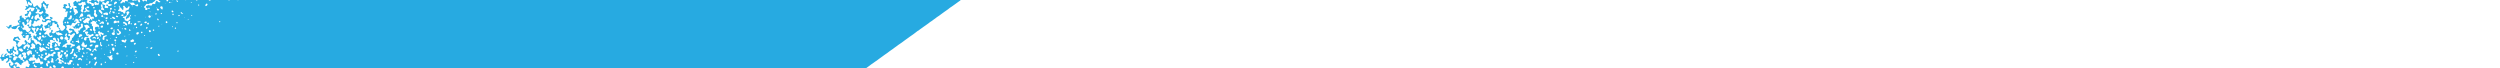 <svg xmlns="http://www.w3.org/2000/svg" xmlns:xlink="http://www.w3.org/1999/xlink" width="1280" height="35" viewBox="0 0 1280 35">
  <defs>
    <clipPath id="clip-path">
      <rect id="長方形_46334" data-name="長方形 46334" width="1280" height="35" transform="translate(0 5739)" fill="#fff" stroke="#707070" stroke-width="1"/>
    </clipPath>
  </defs>
  <g id="img_index_movie_treat02" transform="translate(0 -5739)" clip-path="url(#clip-path)">
    <path id="img_index_movie_treat04" d="M823.986,1419.532a5.333,5.333,0,0,1-.117.6c-.538.372-.9,0-1.289-.268-.3-.017-.48.178-.673.381.028.173-.039.352.091.547s-.05.447-.118.642a1.562,1.562,0,0,0-.077.449c.375.2.692-.062.969-.195s.489-.478.7-.7l.983-.24c.238.2.232.205.281.456-.312.393-.776.667-.987,1.137.129.449.678.666.54,1.209h.531c.11-.463.221-.922.34-1.419a1.914,1.914,0,0,0,.371.207,2.428,2.428,0,0,0,.455.036l.365-.434a.526.526,0,0,1,.624.455c.125.458.324.775.831.851.115.018.209.177.343.3-.063.125-.123.243-.208.408l-.456-.395a3.469,3.469,0,0,1-1.428-.281c-.208.045-.34.214-.4.49a.487.487,0,0,0-.007.338c.09.218.142.451.236.769l.27.224.7-.122.385.432a2.038,2.038,0,0,1-.483,1.093H826.2c-.293.253-.5.62-.895.653l-.542-.547h-.595l-.275.142c-.082.159-.248.385-.126.552.144.2.036.382.1.546-.43.474-1.106.594-1.448,1.155a4.311,4.311,0,0,1-.68-.45,3.817,3.817,0,0,1-.446-.636h-.2c-.094.139-.19.278-.285.415l.162.449.649.64c.408,0,.623.324.887.571a1.487,1.487,0,0,1,.108.957c-.151.391-.005.889-.474,1.207-.107.04-.323-.081-.432.14-.031.5-.031.5.731,1.121.007.36-.279.574-.438.849-.032.054-.154.055-.317.105l-.449.5h-.2c-.005-.085-.01-.169-.016-.263l.428-.39v-.483l-.437-.375h-.263l-.282-.372c-.057-.185.125-.516-.124-.847l1.066.148c.426-.54-.159-.79-.277-1.16a3.806,3.806,0,0,0-.007-.594c-.026-.161-.142-.308-.172-.469a6.538,6.538,0,0,1-.054-.7l-.577-.45c.316-.313.069-.522-.075-.777-.571-.078-.836.306-1.084.733l-.82.16a1.612,1.612,0,0,1-.143-.3.923.923,0,0,0-.665-.711,1.338,1.338,0,0,0-1.076.115,1.131,1.131,0,0,1-.759-1c.086-.194.123-.279.175-.4l.3.284h.461l.146-.145c-.044-.181-.088-.363-.123-.5l.348-.348.631-.285v-.732l-.106-.106c-.387-.216-.671.214-1.1.172a2.722,2.722,0,0,0,.237-.28,1.8,1.8,0,0,0,.115-.287.922.922,0,0,0-.384-.623h-.354c.007-.046,0-.08.016-.1.2-.2.412-.407.608-.6v-.218l-.394-.268-.85-.149-.522-.4a1.892,1.892,0,0,0-1.271.26l-.134.479a.9.9,0,0,0,.732.438,1.372,1.372,0,0,1,.782.353,1.4,1.4,0,0,0,.324.2h.406a.479.479,0,0,1,.057.085c.063.163-.106.305-.043.471a4.069,4.069,0,0,1,.149.427,1.124,1.124,0,0,1,0,.269l-.271.271h-.589a2.292,2.292,0,0,1-.116-.311c-.111-.493-.234-.972-.862-1.123l-.575.361-.2-.172c.042-.2-.081-.44.094-.65a1.157,1.157,0,0,0-.489-.541.987.987,0,0,1-.487-.708l.849.116c.094-.154.165-.272.249-.409v-.769l-1.368-.852-.338.289c-.047.25-.108.483-.131.721s.006.472-.009.706a.885.885,0,0,1-.1.281.631.631,0,0,0,.159.877c.3.3.515.658.781.976a1.921,1.921,0,0,1,.236.507c.114.249-.044.5-.257.707l-.609-.753c-.438-.083-.68.185-.944.461l-.227-.185c.139-.317.277-.633.422-.962a.61.61,0,0,0-.462-.425c-.351.177-.736.347-1.095.56a1.777,1.777,0,0,1-.728.225,1.287,1.287,0,0,0-.983.512l-.238-.421-.072.067v-1.515c.137-.1.283-.183.413-.29a3.247,3.247,0,0,1,.971-.546.453.453,0,0,0,.249-.174,1.776,1.776,0,0,1,.965-.8,1.989,1.989,0,0,0,.843-.131.893.893,0,0,0,.247-.817,2.624,2.624,0,0,1-.864-1.249c.017-.029.028-.073.054-.085a2.559,2.559,0,0,0,.957-.834,3.056,3.056,0,0,1,.607-.459v-.287a1.8,1.8,0,0,0-1.034-.395c-.219-.2-.484-.046-.722-.094-.232.212-.516.058-.8.126l-.343-.615-.565-.221-.2-.2v-.378c.249-.066.389-.3.672-.357a.468.468,0,0,0,.317-.532l.708-.3c.135-.417-.408-.564-.266-.968l.112-.119a.543.543,0,0,1,.583.124,1.14,1.14,0,0,0,.919.291c.125-.009.251,0,.328,0l.3.153v.763l-.679-.261H811c-.5.329-.641,1-1.219,1.168-.063.193-.11.336-.172.525l.22.131,1.07-.123a.932.932,0,0,0,.49-.462.508.508,0,0,1,.477-.263c.143,0,.287,0,.441,0a1.348,1.348,0,0,1,1.135-.594l.71.242c.45-.166.523-.627.687-1.023.077-.185.138-.377.209-.571h.547l.193-.284.465.424c0,.123,0,.248,0,.373.005.21.045.395.284.476.058.021.081.132.129.194.036.046.09.076.13.119.245.262.445.279.782.034a3.145,3.145,0,0,1,.114-2.189l-.36-.4c-.228.218-.415.468-.788.486l-.209-.195a4.19,4.19,0,0,1,.494-1.223h.347c.264.192.23.625.59.754l.419-.15.356-.871a1.021,1.021,0,0,0-.149-.6,1.345,1.345,0,0,1-.1-.4.924.924,0,0,0,.568-.989l.4-.242.492.142a3.131,3.131,0,0,1,.958-.694c.373-.2.77-.045,1.19-.128.073-.136.16-.3.265-.5a3.722,3.722,0,0,1,.616-.231.685.685,0,0,0,.649-.672c0-.06.068-.115.1-.172a2.193,2.193,0,0,0-.111-.335c-.086-.165-.154-.378-.3-.468a7.916,7.916,0,0,1-.953-.858,1.38,1.38,0,0,0-1.083.23l-.418.713c-.245.11-.51.275-.8.033l-.988.291a1.39,1.39,0,0,0-1.066-.4l-.374-.441h-.736l-.248-.4v-.771a4.1,4.1,0,0,0-1.892-.342c-.249-.272-.557-.228-.9-.229-.064.091-.147.207-.261.37l.6.8h-.676l-.192-.214-.765.088a7.586,7.586,0,0,0-.288.922c-.047.243-.178.549-.542.533l-.591-.591-.327.25h-.45l-.359-.524a8.4,8.4,0,0,1,.154-.855.648.648,0,0,1,.595-.463c.207.058.228.2.242.372a1.562,1.562,0,0,0,.129.384,1.332,1.332,0,0,0,1.048-.237c-.067-.542-.129-1.038-.181-1.462l-.3-.362c-.417.017-.615.305-.865.541h-.615c-.16.067-.213.287-.47.208l-.279-.306c.1-.414.1-.414.538-.655.269.126.483.1,1.01-.108l.288-.388c.089.133.142.231.213.314s.178.181.277.281h.692l.225-.361-.306-.716h-.494l-.185-.195c.048-.135.1-.277.164-.458a3.78,3.78,0,0,0,.729-.01,4.633,4.633,0,0,1,.728-.212c.24-.009.479-.059.719-.092l.388-.432h.377l.515.342.21-.191a.771.771,0,0,0-.285-.618,1.466,1.466,0,0,1-.5-.716.62.62,0,0,0-.462-.445.956.956,0,0,0-.81.233,4.091,4.091,0,0,1-.71.378c-.144.347-.142.752-.48,1.036l-.335-.291v-.562c-.371-.262-.539-.219-.982.235a1.653,1.653,0,0,1-.275,1.242l-.676-.138-.589.385c-.3-.3-.6-.578-.874-.882a.693.693,0,0,1-.172-.679l.731-.467c.028-.213-.015-.358-.245-.405a1.7,1.7,0,0,1-.329-.145l.272-.533c-.133-.494-.563-.732-.886-1.126.034-.152-.082-.364.1-.548a.176.176,0,0,0,0-.158c-.231-.424-.035-.88-.135-1.379l-.185-.125v-.714l.734-.247c.186.058.1.505.552.379l.682-.728c-.051-.233.073-.446-.108-.588.135-.348.531-.571.407-1.011l.764-.186.247-.247c-.03-.232-.064-.5-.1-.749l-.678-.256-.441.156-.337.383c.031.14.075.338.13.593l-.686.549.12.547c-.135.1-.233.322-.471.388-.225-.3.174-.541-.033-.913l-.791-.658v-.706l.453-.506c-.048-.387-.1-.783-.146-1.175.3-.339.772-.474.891-.939h.384a.844.844,0,0,1,.252.828l-.625.49v.469c.445.592.962.378,1.528.1.033-.191.074-.423.11-.625l-.231-.231a.9.9,0,0,1,.26-.827c-.087-.088-.155-.207-.208-.2a1.334,1.334,0,0,1-.769-.253.663.663,0,0,0-.347-.084,2.922,2.922,0,0,1-1.091-.239c-.069-.21-.027-.4.2-.405s.29-.186.459-.3c-.094-.461-.189-.933-.3-1.466l-.354-.469-.44.389v-.492l.321-.5c-.111-.172-.212-.329-.337-.523v-2.181h.385l.36.36.338-.195c-.013-.076-.007-.125-.027-.141-.174-.145-.35-.287-.53-.424s-.367-.265-.535-.386V1377.6l.326-.223a.779.779,0,0,0-.015-.842l-.312-.2v-.446c.132-.258.37-.162.577-.178l.8.746h.566v-.418l-.664-.966c.1-.3.184-.552.266-.8l-.187-.2h-.549l-.175-.184.353-1.066-.223-.178-.753.127v-1.861l.677-.972-.251-.54a1.252,1.252,0,0,1,.094-.653c.046-.073-.021-.233-.064-.343-.067-.172-.157-.335-.257-.545l.334-.517h.607l.192-.3.057.045v-.485l-.284-.168.051-.064h-.446l-.38.206-.331-.148v-.885c.221-.355.773-.364.965-.806a1.306,1.306,0,0,0-.142-.31,4.933,4.933,0,0,0-.395-.4c-.067-.42.414-.486.538-.843l-.279-.324-.68.07v-4.6a3.72,3.72,0,0,1,.508.355,2.275,2.275,0,0,1,.682.858c.057.166.123.4.391.436.086.011.155.143.254.242a2.451,2.451,0,0,0,.539,1.972l-.22.608c.039.463.446.595.721.838.089.078.247.114.287.207.178.414.508.481.939.434l.288-.535h.751c.277-.191.121-.451.173-.652a.721.721,0,0,0-.838-.537l-.23.317-.25.579-.708-.117-.5-1.167.115-.23c.049-.453.1-.925.143-1.335-.219-.368-.571-.407-.908-.536.051-.408.1-.782.142-1.139l-.4-.4c-.259,0-.638.083-.793-.175-.135-.226-.583-.216-.5-.654.123-.1.249-.205.367-.314s.206-.2.293-.291c.1-.36.281-.707-.053-1.062-.146-.041-.263.012-.357.22a4.578,4.578,0,0,1-.418.635h-.426v-4.068l.68.075.165-.2v-.521a.711.711,0,0,0-.845-.063v-2.044l.319-.2c-.018-.1-.031-.232-.067-.36-.07-.247-.119-.5-.176-.746a11,11,0,0,1-.089-2.188c-.02-.743-.005-1.486,0-2.23,0-.085-.009-.2.039-.251.207-.22.161-.486.182-.745a1.471,1.471,0,0,1,.128-.352l-.35-.554v-4.516a.841.841,0,0,0,.517-.553c-.115-.195-.191-.459-.505-.505v-5.312c.284-.324.58-.581.527-1.031l-.285-.285h-.255v-2.622c0-1.359,0-2.719,0-4.078a1.346,1.346,0,0,1,.1-.776.589.589,0,0,0,.006-.374c-.161-.8-.164-.8.311-1.415.019-.024.013-.067.027-.147a4.857,4.857,0,0,1-.293-.487,1.2,1.2,0,0,1-.155-.536c.013-1,.006-1.991.006-2.923l.34-.542a1.574,1.574,0,0,0-.128-.429,1.934,1.934,0,0,1-.206-1.272,3.332,3.332,0,0,1,.1-1.37.208.208,0,0,0,0-.16,2.724,2.724,0,0,1-.1-1.261c-.011-2.375-.007-4.749,0-7.123,0-.184.036-.37.066-.657a.475.475,0,0,1-.064-.178,3.69,3.69,0,0,1,0-.435V946.2a1.062,1.062,0,0,1,.631.505c.609.919,1.288,1.786,1.918,2.687.46.657.953,1.293,1.376,1.979.317.514.736.964,1.1,1.452.254.344.487.7.733,1.054.357.506.71,1.013,1.078,1.511.421.57.836,1.143,1.262,1.709.41.547.736,1.159,1.169,1.685.475.577.861,1.213,1.327,1.8.426.533.739,1.156,1.172,1.682.476.577.879,1.2,1.32,1.8.406.548.773,1.133,1.185,1.674.451.592.834,1.234,1.323,1.8.207.24.326.555.51.818.229.327.486.633.727.951.335.441.674.879,1,1.327s.638.933.965,1.394c.288.407.59.806.882,1.211.361.5.714,1.011,1.078,1.51.418.572.854,1.13,1.265,1.706.466.655.894,1.339,1.373,1.984.329.444.662.883.978,1.336s.645.855.957,1.291c.329.459.635.934.965,1.393s.672.879,1,1.329.638.933.964,1.393c.289.408.59.807.883,1.212.373.516.741,1.035,1.116,1.549.407.558.856,1.088,1.22,1.672.427.686.951,1.3,1.382,1.979.294.465.647.894.973,1.338s.654.889.978,1.335c.172.237.338.479.545.771v3.679a2.677,2.677,0,0,0-.1,1.259,42.872,42.872,0,0,1,.094,4.741c.025,1.577.006,3.154.006,4.731v276.474c0,1.595,0,3.191,0,4.786,0,.2.11.437-.112.568a1.5,1.5,0,0,1,.111.375c.007,1.685.012,3.371,0,5.057,0,.292-.186.588-.09.875a1.838,1.838,0,0,1,.1.611q0,5.628,0,11.255a.985.985,0,0,1-.094.561.539.539,0,0,0,0,.473,1.1,1.1,0,0,1,.092.67q.007,19.576,0,39.149c0,.311.1.64-.1.936a.167.167,0,0,0,0,.156c.159.125.1.3.1.449q0,5.818,0,11.636c0,.154.045.316-.1.452a.273.273,0,0,0,0,.26,1.264,1.264,0,0,1,.1.775c.009.8,0,1.595,0,2.386-.082.153-.16.3-.244.462l.241.5c-.049.17.1.411-.1.622a.369.369,0,0,0,0,.316,3.3,3.3,0,0,1,.1,1.371c-.011.837-.106,1.675-.088,2.51.015.655.132,1.308.1,1.967a1.785,1.785,0,0,1-.005.325,1.784,1.784,0,0,0,0,1.235,1.3,1.3,0,0,1,0,.271c0,.562,0,1.124,0,1.686,0,.135.057.284-.084.4a.207.207,0,0,0-.016.2c.185.223.1.48.1.721.011.815.006,1.631,0,2.447a1.6,1.6,0,0,1-.263,1.214,1.634,1.634,0,0,1,.258,1.27c-.006.2-.157.392-.1.607a11.072,11.072,0,0,1,.1,2.51c.023.851.005,1.7.005,2.576l-.4.186-.16.352c.1.2.208.426.358.732v1.359l.207.054c0,.218.014.45,0,.679s-.138.461-.087.657a2.62,2.62,0,0,1,.09.667c0,.235,0,.471,0,.709a8.155,8.155,0,0,0-.506.659,7.42,7.42,0,0,0-.353.729c.3,0,.513-.347.843-.163v.675l-.184.184a.707.707,0,0,0,.183.66v1.477h-.484c-.07.233-.328.45,0,.635l.5-.191v.639c0,.906-.022,1.813.009,2.718a4.021,4.021,0,0,1-.234,1.105.6.6,0,0,1-.5.4.853.853,0,0,0-.454.277v.347c.123.6.606.541.915.717a1.418,1.418,0,0,1,.135,1.081,5.955,5.955,0,0,0-.09.816l.222.087c0,.45-.021.9.005,1.352s-.251.829-.224,1.252l-1.127.652c.161.26.138.578.456.728.263-.031.571.083.912-.215-.064.387.079.665-.125.927a.265.265,0,0,0,0,.213,7.571,7.571,0,0,1,.113,1.789l-.371.72-.623.41c.005.695.541,1.025.982,1.422v6.66l-.388.257c-.211-.05-.482.115-.685-.159v-.4c.132-.373.456-.7.2-1.14l-.768-.185-.265-.329-.426.153-.263.5-1.072.176-.566.359c-.04.143-.09.323-.148.528l.818.818-.119.334,1.182,1.517h.676a1.621,1.621,0,0,1-.1.35,1.876,1.876,0,0,1-.752.887c-.163.081-.254.318-.364.492s-.2.354-.325.583a1.67,1.67,0,0,0,.92,1.3l.194-.352.1.063c-.05-.251-.1-.5-.13-.663l.3-.415.556.355h.41c.282-.348.016-.668-.02-1.084.069-.16.173-.4.265-.615a.737.737,0,0,1,.764.234v1.05l-.836.835-.623.119-.164.352c.179.414.446.694.885.643.332-.166.2-.722.723-.642v1.464a.935.935,0,0,0-.541.682h-.339c-.078.078-.225.155-.239.251-.05.328-.352.34-.541.4a6.138,6.138,0,0,1-1.085.138.817.817,0,0,1-.271-.714c.121-.142.254-.258.443-.1.109.094.254.028.386.133s.365-.005.543-.13c.311-.321.067-.63-.064-.96a1.011,1.011,0,0,0-.837-.64,1.182,1.182,0,0,0-.6.471,2.6,2.6,0,0,1-.991.838c-.23.139-.475.251-.721.379a.421.421,0,0,0,.142.481h.528c.483.1.53.44.618.68l.531.432v.488c-.017.009-.045.038-.076.041a.747.747,0,0,1-.758-.377,1.169,1.169,0,0,0-1.11-.6c-.09,0-.18,0-.268,0l-.16.159v.673l.468.389.115.71c.1.1.2.317.444.24l.367.368a.846.846,0,0,1-.253.831h-.547a1.669,1.669,0,0,1-.741.743c-.24-.041-.311-.269-.45-.419a1.315,1.315,0,0,0-.4-.319l-.627.133-.243-.626-.563-.308.38-.2a1.89,1.89,0,0,0,1.227.681l.272-.312a1.113,1.113,0,0,0-.3-.917l-.418.141c-.1-.035-.251-.044-.309-.123a6.167,6.167,0,0,0-.577-.564.442.442,0,0,1-.113-.223c-.024-.192-.024-.387-.034-.6h.248l.559.783.381-.144c.005-.5.005-.5-.416-.943-.076-.413.326-.676.335-1.067l-.575-.442a1.662,1.662,0,0,0,.115-.525,1.86,1.86,0,0,0-.221-.5h-.585l-.309.294a3.353,3.353,0,0,0,.335.471,3.783,3.783,0,0,0,.5.359,1.689,1.689,0,0,0-.683,1.167,2.507,2.507,0,0,0-.613.338,1.825,1.825,0,0,1-1.042.519c-.046.008-.087.053-.16.1-.078-.312-.4-.577-.175-.912.065-.038.086-.054.09-.051.027.022.052.05.108.105.276-.151.654-.076.908-.379v-.451c-.287-.346-.59-.049-.909-.041-.329-.3-.282-.736-.445-1.189l-.378-.331h-.6l-.18-.213.359-.556c.13,0,.257-.037.34.006a.887.887,0,0,0,1.164-.268c.037-.039.076-.077.081-.081.063-.272.118-.5.172-.737.339-.046.529.166.731.369v.348l-.684.544.172.46h.916l.413-.422h.2l.312.426h.469l.356-.4.2-.535c.264.3.49.563.716.824H838.4l.175-.294.069.057v-.484l-.33-.908-.3.4c-.135-.165-.32-.223-.334-.432a.951.951,0,0,0-.379-.608h-.456l-.263.4v1l-.467-.238-.7.336a.666.666,0,0,1,.074-.48,1.283,1.283,0,0,0,.169-1.138l-.221-.148.038-.038c-.1-.026-.2-.054-.294-.076s-.224-.088-.3-.052a2.334,2.334,0,0,1-.884.1,2.463,2.463,0,0,0-.43.116c-.07.173.055.39-.221.527a1.735,1.735,0,0,1-.538-.082.983.983,0,0,0-.659.065,5.9,5.9,0,0,0-.895.44h-.462l-.282-.35c-.378.173-.717.459-1.168.355l-.579.657v.613l-.735.378c-.4-.115-.638-.487-1.084-.573l-.325-.39c.028-.206.064-.461.1-.68-.247-.4-.247-.4-.234-1.143a.779.779,0,0,1,.721-.26l.466-.718a.289.289,0,0,1,.421.1c.1.564-.066.967-.656,1.094l-.221.431a2.744,2.744,0,0,0,.729,1.042h.228c.225-.3.14-.649.155-1,.268-.411.375-.945.829-1.277.233.245.171.683.559.863a.947.947,0,0,1,.871.348c.374-.217.909-.189,1.106-.758v-.607a9.416,9.416,0,0,1-.729-.827c-.1-.17-.356-.248-.589-.4.046-.431.1-.9.145-1.352a1.137,1.137,0,0,0-.93-.421l-.3.54a1.5,1.5,0,0,1-.934-.142l-.141-.3c.125-.189.14-.5.474-.423a4.642,4.642,0,0,0,1.18-1.793l-.591-.5c-.357.065-.711-.082-1.055.109a.468.468,0,0,1-.408-.032c-.177-.124-.351-.026-.557-.085-.006-.114-.013-.249-.019-.361l.175-.175.806.142.145-.791-.053-.018.358-.513h.722l.362-.64h.414l.445-.3c.067-.355-.393-.426-.429-.737v-.684l1.021-.87a2.4,2.4,0,0,0-.283-.319.641.641,0,0,0-.848.009,1.759,1.759,0,0,0-.268.269,4.077,4.077,0,0,1-.237.334c-.094.1-.231.148-.333.237a.715.715,0,0,0-.257.6c.008.142,0,.286,0,.382-.125.257-.329.172-.549.208l-.936,1.354c-.065.175-.124.331-.187.5l-.368-.082a1.091,1.091,0,0,1-.884.144c-.072-.119-.151-.25-.23-.382a.673.673,0,0,1,.432-.527c.069-.024.1-.167.13-.236-.168-.38-.552-.379-.786-.6l-.407.166c-.076.147.065.37-.173.486-.315-.184-.612-.48-1.031-.413a3,3,0,0,0-.714-.857l-.222-.011-.6-.573c-.312.282-.615.526-.524,1.007.637.335,1.251.789,2.063.434m-11.93-61.763c-.169,0-.291,0-.412,0-.024,0-.047.041-.07.063,0,.034,0,.069,0,.1.194.149.312.015.38-.2l.431.094.471-.1a.785.785,0,0,0,.242-.665l-.281-.4c-.575.148-.588.675-.765,1.1m-.354,36.105v.621c.321.255.385.185.912-.182h.571l.356.755h.176l.385-.285a1.5,1.5,0,0,0-.143-.413,2.129,2.129,0,0,0-.356-.312c.051-.555.1-1.06.135-1.482l-.264-.359-.382.195v.65l-.812.813h-.625c.075-.2.153-.382.216-.571a.69.69,0,0,0-.211-.7c-.239-.186-.37-.182-.631.023v.779c.126.158.262.329.373.47Zm4.02,22.955c-.046.337.159.4.278.558h.648l.128.252-.418.431a2.225,2.225,0,0,1-.456.157,1.367,1.367,0,0,1-.363-.056l-.35.091.054.054-.3.171v.324a2.984,2.984,0,0,1,.426.587,1.613,1.613,0,0,0,.969,1,1.488,1.488,0,0,1,.432.057.361.361,0,0,0,.381-.009c.153-.087.407-.02.4-.31a.743.743,0,0,0,.43-.357.535.535,0,0,0,0-.207c-.2-.419-.714-.364-1-.645l.359-.867.489-.245.256.256v.593l.653.738v.326l-.435.329c-.011.365.268.552.5.8h.79a1.766,1.766,0,0,0,.895.864,1.539,1.539,0,0,0,.929-1.115c-.111-.482-.367-.874-.279-1.323-.438-.756-.437-.877.025-1.537-.057-.081-.151-.266-.189-.256-.251.07-.345-.162-.507-.243a.683.683,0,0,1-.425-.612l.557-.557a1.4,1.4,0,0,0,1.143.3l.317-.317c.207,0,.424-.008.639,0a.773.773,0,0,0,.635-.3,2.149,2.149,0,0,0,.194-.323v-.666l-.225-.174c.009-.1.013-.167.023-.236,0-.015.024-.027.056-.058a5.91,5.91,0,0,1,1.513,1.223c.283-.074.283-.074.453-.351a1.438,1.438,0,0,0-.3-1.151l.544-.187c.294-.332.618-.664.9-1.029a1.19,1.19,0,0,0,.277-.636,2.7,2.7,0,0,0-.208-.763l-.446-.161-.314.3c.1.361.439.62.323.981a2.062,2.062,0,0,1-1.519.359c-.15-.333-.3-.655-.431-.954-.4-.026-.759.077-1.054-.142l-.166-.358.709-.527.525.8.645-.644c.061-.589-.444-.987-.577-1.538h-.545l.13-.291a3,3,0,0,1-.3-.793.945.945,0,0,0-.673-.861c-.312.077-.371.4-.639.568h-.378l-.3.848c-.326,0-.632.009-.938,0a.837.837,0,0,0-.692.3c.039.234.085.5.125.739l-.915.323c.142.321.051.682.277.9l1.418.168c.131.364.166.835.6,1.043a.825.825,0,0,0,.856-.309h.319l-.059.061.359.2c-.024.166-.04.279-.05.347l-.876-.086c-.169.153-.246.263-.138.45a1.446,1.446,0,0,1,.263.644,1.329,1.329,0,0,0,.441.95c-.119.075-.21.133-.3.189-.044.025-.094.069-.135.063-.154-.027-.227.081-.313.169a.676.676,0,0,1-.975.11,1.659,1.659,0,0,0-.1-.708,1.447,1.447,0,0,0-1.012-.88,1.4,1.4,0,0,1-.407-.236v-1.039l-.487-.338h-.444l-.365,1.16v.394l.6.83h.2l-.075.077.39.2c-.132.311-.228.56-.054.837a.362.362,0,0,1-.069.345,4.465,4.465,0,0,0-.32.74l-.769-.138.055-.066-.359-.36a1.09,1.09,0,0,0,.471-.093c.136-.074.358.018.453-.2v-.287l-.262-.292h-.661l-.175.175v.669c-.551.071-.933.508-1.465.589-.1.015-.19.156-.245.2m7.632-19.533c-.832-.357-1.145-.669-1.228-1.137l-.541-.543c-.343.034-.709.089-1.075.1a.879.879,0,0,0-.661.267v.592l.431.246.8-.226c.35.22.35.22.423.554l.941.8a.821.821,0,0,0-.156.867l.311.631-.149-.074c-.017.091-.034.182-.067.36l-.2-.483-.546.287.362.144-.052.053.384.02c.041.571-.429.69-.695.88-.09.209-.154.356-.218.5l-.062-.02v-1.118a2.559,2.559,0,0,1-1.157-.924c-.081-.131-.154-.323-.273-.364a.644.644,0,0,1-.362-.377c.027-.269.049-.49.068-.676l-.254-.4h-.268l-.491.631h-.676c-.447.354-.492.909-.687,1.36l.252.3h.538c.072.193.13.351.184.5l.446.155.167-.205v-.443c-.1-.278-.386-.049-.531-.191v-.226l.36-.179.937.7v.456a.915.915,0,0,0-.195.788c.3.281.532.654,1.047.572l.364.529c-.118.279-.223.526-.358.841.045.362.1.794.146,1.171a.268.268,0,0,0,.385.161,4.659,4.659,0,0,0,.554-.234.391.391,0,0,1,.485.012,3.721,3.721,0,0,0,.388.234h.519l.359-.358c.009-.086.016-.172.022-.24l.372-.372a1.763,1.763,0,0,0,.771-.2c.273-.093.3-.309.36-.509a1.257,1.257,0,0,0,.006-.365l-.532-.275c-.05-.15-.1-.311-.158-.478l-.326-.326h-.366a1.2,1.2,0,0,0-.063,1.048c-.367.634-.367.634-.674.671a.91.91,0,0,1-.375-.92c.036-.046.085-.083.1-.13.078-.276.147-.555.221-.833.039-.147.087-.292.154-.519.088-.193.371-.255.608-.294a.62.62,0,0,0,.423-.292c.356-.5.345-.513.794-.673.173-.062.35-.113.52-.168,0-.115.008-.207,0-.3a1.023,1.023,0,0,0-.686-.841c-.287-.128-.532.041-.74.25a2.374,2.374,0,0,1-.269.2c-.042-.353-.079-.659-.117-.975m2.442,7.544.613-.455.681.793c.4.081.643-.22.9-.48a.9.9,0,0,1,.383-.71h.729l.236-.325c.353-.034.429.263.58.356.064.222.112.385.178.614l.419.33.132.544a4.2,4.2,0,0,0,1.258.75c-.1-.4-.194-.772-.292-1.165.057-.245.373-.283.495-.491v-.467l-.239-.239h-.477l-.511.248-.3-.475c.045-.321.094-.682.134-.965l-.245-.545.55-.547h.334l.291.524H832l.234-.395-.326-.349c-.2.051-.289-.161-.412-.269-.054-.31-.1-.6-.165-.939l-.317-.431h-.381a1.352,1.352,0,0,0-.127.429,1.542,1.542,0,0,1-.351.945.917.917,0,0,0-.191.406.73.73,0,0,1-.632.73c-.319-.233-.891-.164-.911-.734l-.3-.15a2.242,2.242,0,0,1-.384,0,4.361,4.361,0,0,1-.517-.155,2.992,2.992,0,0,0-.433-.549,7.742,7.742,0,0,0-.7-.4c-.23-.156-.435-.349-.643-.52h-.545l-.159.158v.6l1.008,1.351-.568.494v.417a.9.9,0,0,0,.46.593c.534-.188.5-.721.691-1.151l1.514.37.381.382c-.01.153-.021.321-.037.548l-.615-.392h-.248l-1.132.972h-.318c-.456-.391-.481-.4-1.017-.17v.349a2.007,2.007,0,0,0,.943.571m-7.9,17.84a2.611,2.611,0,0,0,1.312.594.715.715,0,0,1,.083.269c-.008.083-.094.159-.138.226a1.889,1.889,0,0,0-1.214-.32l-.384.277c.085.656.264.791.751.934l.453-.226.364-.437c.2.118.382.241.577.341s.428.19.627.277c.064.189.117.348.186.552l-.468.472h-.589l-.481.479v.327l.275.275c.269-.031.571.083.814-.115.385-.316.9-.411,1.265-.756a.589.589,0,0,1,.2-.085l.266.139c.052.276.1.544.155.816a1.049,1.049,0,0,0,.895-.348.9.9,0,0,0,.027-.958,2.023,2.023,0,0,1,1.088-.911l.231-.769c-.7-.98-.491-.886-1.821-1.373l-.3.873-.235.235h-.552c-.228.25-.245.666-.675.717-.141-.293-.412-.546-.314-.93l.22-.162.558.261.309-.309c-.046-.207-.1-.438-.145-.643l-.255-.255c-.106,0-.259.046-.314-.009a.545.545,0,0,0-.607-.081,2.72,2.72,0,0,1-.812.093c-.474-.388-.912-.208-1.357.037Zm21.092-5.094-.1-.041a3.382,3.382,0,0,0-.744.184c-.362.181-.693.426-1.055.655.057.136.073.281.14.311a7.079,7.079,0,0,0,.719.239l-.055.03.362.206c-.037.122-.037.22-.081.245-.185.112-.384.2-.666.347-.046.113-.129.315-.212.516l-.031-.042-.159.273c-.488.059-.834-.365-1.286-.152-.11.156-.269.329-.2.546.11.325.259.641.618.7l.7-.235.215.2c-.042.275-.088.575-.134.878.389.292.823.513.92,1.05a1.634,1.634,0,0,0,1.141-.749,1.339,1.339,0,0,1-.3-1.094.886.886,0,0,0-.028-.559,2.914,2.914,0,0,1-.1-.911l.3-.089.5.4-.134.393c.393.64.674.76,1.073.462v-.453l-.688-.559.267-.584a.744.744,0,0,1,.013-.36c.07-.134.16-.25.051-.376s-.016-.283-.068-.408a1.371,1.371,0,0,1-.092-.765c.222-.281.681-.185.87-.587a2.359,2.359,0,0,0-.73-1.315,3.156,3.156,0,0,0-.533.24,3.019,3.019,0,0,0-.4.394l.223.436c-.1.191-.2.385-.306.579m-9.737-9.576h-.579l-.188-.238a2.183,2.183,0,0,0-1.39.66l.139.3c.541.169.921-.2,1.364-.289l.255.254v.345a7.317,7.317,0,0,1-1.613.65.7.7,0,0,0-.191.767c.091.214.094.54.47.6a.729.729,0,0,1,.24-.11.471.471,0,0,0,.47-.463.851.851,0,0,1,.243-.384c.058-.063.17-.079.259-.117l.171.182-.311.459a1.364,1.364,0,0,0-.253.382c-.05.217-.146.416-.2.625a2.618,2.618,0,0,0-.012.636l.236.3h.567l.3-.3h.262c.131.323-.136.529-.208.828l.287.487.311-.154.529.666h.251l.576-.582v-.6c-.468-.068-.7.437-1.155.432v-.513c.008-.008.049-.029.057-.059.057-.213.168-.346.411-.3.169-.211.344-.088.505,0a.653.653,0,0,0,.392.109c.178-.014.358,0,.536,0a.645.645,0,0,0,.462-.734.774.774,0,0,0-.376-.559h-.36l-.6.335-.663-.335a.749.749,0,0,1-.694.179.682.682,0,0,1-.119-.177c-.154-.517-.3-1.036-.444-1.545a.559.559,0,0,1,.545-.342.93.93,0,0,1,.385-.846,1.536,1.536,0,0,0,1.276-.647l-.177-.461c-.162.16-.256-.155-.437-.013-.1.079-.3.027-.469.035l-.4-.544h-.33l-.307.293c.039.205.08.423.122.644Zm-2.449-14.457-.036.086c-.256.584-.191.935.225,1.212a2.058,2.058,0,0,0,.257.167c.136.063.313.184.416.142.2-.081.445-.066.591-.285a.861.861,0,0,0,.155-.756c-.3-.328-.666-.232-1-.25l-.389-.248v-.8l.35-.443.66.1a5.171,5.171,0,0,1,1.71-.709c-.45-.455-.3-1.019-.33-1.528a1.151,1.151,0,0,0,.195-.956c-.1-.027-.208-.056-.319-.089s-.224-.071-.333-.107l-.547.254c.245.419,0,.751-.081,1.1a.715.715,0,0,1,.186.711c-.4.27-.937.342-1.105.886-.622-.076-.91-.565-1.265-.971a.865.865,0,0,0-.392-.891h-.3a.89.89,0,0,0-.389.818l.435.42c-.113.149.166.26.013.452-.1.121.05.341-.083.505a3.622,3.622,0,0,0-.267.443c.022.2.251.4.062.619-.077,0-.186.031-.214,0a2.3,2.3,0,0,0-.77-.52l-.371.232v1.228l.272.25h.361c.491-.212.724-.7,1.293-.633l.363-.506c-.084-.2-.16-.37-.221-.542-.015-.04.016-.1.027-.148h.358l.334.364c.052.142.1.269.146.4m-1.929-4.144c-.256-.376-.512-.166-.726-.088l-.2.3-.55-.421H822.9l-.256.318h-.7l-.456-.338c-.074-.31.064-.582-.122-.833-.05-.068.016-.232.048-.348.045-.161.107-.318.162-.476-.193-.118-.4-.268-.618-.148a1.336,1.336,0,0,0-.816,1.012,1.034,1.034,0,0,1-1.1.473,3.6,3.6,0,0,0-.354-.412c-.048-.042-.165-.007-.287-.007.028.13.018.261.078.313a1.4,1.4,0,0,0,.364.172c0,.4-.033.466-.448.915a3.8,3.8,0,0,0,.087.765c.088.283.438.362.544.636l.273.562h.372l.116-.117.177-.672.742.131c.239-.125.239-.125.585-.643h1.855l.748-.747c.011-.01.032-.011.063-.021l.367.191.382-.118.154-.4m-8.627,1.047c.184.742.23.994-.377,1.351h-.54l-.148.148v1.225c.414.414.8.587.948.437a.819.819,0,0,1,.04-.146.339.339,0,0,1,.075-.078c-.214-.492-.136-.74.376-1.239h.633l-.449,1.035a3.036,3.036,0,0,0,1.006,1.421,2.386,2.386,0,0,1,.659,1c.6.029.874-.4,1.156-.817v-.325c-.39-.452-.456-.648-.118-1.083.039-.051.035-.146.082-.179.2-.147.157-.331.124-.5a.29.29,0,0,0-.434-.082.71.71,0,0,1-.606.132,1.935,1.935,0,0,0-1.259-.77l.3-.62h.215l-.05-.055.326-.2c.024-.245-.04-.37-.269-.409l-.224.331c-.172,0-.385.062-.485-.2.077-.155.16-.32.251-.5l-.4-.258h-.464l-.375.375m-3.425-12.788h.293c.313-.134.3-.436.433-.675a.4.4,0,0,1-.039-.554,6.028,6.028,0,0,0,.354-.6c0-.017,0-.071,0-.124a.7.7,0,0,1,.446-.733,2.849,2.849,0,0,0,.425-.288v-.344a1.61,1.61,0,0,0-1.423-.49c-.2-.472-.39-.918-.649-1.525-.153-.283-.671-.28-1.019-.525h-.576c-.056.127-.1.234-.154.355a6.727,6.727,0,0,0,.642.547.688.688,0,0,1,.33.8c-.338.033-.34.4-.552.523s-.474.2-.617.427v.547l.062-.057c.033.087.065.176.087.236l.853-.354c.28.235.623.028.83.1.3.15.222.34.216.561a3.323,3.323,0,0,0-1.423,1.306h-.471c-.214.166-.171.348-.13.539a1.346,1.346,0,0,0,.721-.341c.387.053.806-.091,1.2.154.047.145.1.3.166.507m25.287,31.574.094-.018.458.525c.188-.047.23-.187.212-.418l-.655-.434c-.2-.279-.126-.584.161-.883h.411l.311-.24c.275.161.335.52.663.561l.277-.151a1.413,1.413,0,0,0,.135-.3,1.11,1.11,0,0,0,.005-.266c.128-.323.218-.55.305-.772l-.386-.386a4.221,4.221,0,0,0-.516.14c-.171.069-.153.256-.2.4a.821.821,0,0,1-.116.222c-.013.02-.063.015-.123.027l-.178-.372c.367-.379.788-.684.838-1.242l-.146-.278-.583.251c-.17.211-.3.371-.375.463-.058.329-.1.581-.146.816-.416.089-.491.473-.758.72l-.361-.169v-.761c-.61-.139-1.111-.61-1.779-.516l-.136.136v.47l.644.511-.284.284c-.39-.309-.893-.271-1.347-.435l-.337.172a6.472,6.472,0,0,1,.1.674.936.936,0,0,0,.184.692c.2-.049.41.055.613-.085s.373.12.593.084a1.714,1.714,0,0,0,1.281-.563c.521.017.407.542.7.786l.436.14ZM836.134,1425a1.462,1.462,0,0,0-1.114-.18c-.323.054-.333.454-.509.715a5.884,5.884,0,0,0,.39,1.3l.57.125.348-.773h.471c.121.063.215.1.3.158.1.063.19.141.318.238.057.166.269.391-.079.577h-1.166l-.163.155v.557c.288.25.577.51.878.755a.649.649,0,0,0,.887-.029.87.87,0,0,0,.3-.811l.754-.243c.039-.14.154-.329.1-.422a.615.615,0,0,1-.057-.511h.379l.446-.384v-.465l-.411-.135-.386.334c-.078.24-.13.4-.175.538a3.1,3.1,0,0,0-1.21-.23c.045-.587.571-.564.883-.809v-.256l-1.092-.688-.661.481m-27.3-30.047v.45l-.194.148a.785.785,0,0,0,.2.652c.074.079.149.157.23.23a.909.909,0,0,1,.331.787c-.017.214,0,.43,0,.66l.361.214c.422-.105.539-.466.714-.816v-.437l-.349-.327c.051-.117.1-.239.145-.33a.978.978,0,0,1,1.022.405h.418l.121-.223,1.158.279.2.3.889-.821a.879.879,0,0,0-.406-.731l-.542.264a3.828,3.828,0,0,0-.437-.271,1.862,1.862,0,0,0-1.224-.286,3.226,3.226,0,0,1-.67.086l-.545-.28c-.039-.21-.081-.428-.127-.678l-.127-.126h-.167l-.638.456c-.422-.2-.449-.191-.674.131l.318.269m29,20.964c.159-.088.3-.118.323-.188.148-.423.625-.723.4-1.181-.064-.13-.13-.261-.185-.372l-.673.233-.23-.229a2.333,2.333,0,0,0-.9-1.334v-.316l-.489-.533c.414-.19.445-.578.593-.9l-.242-.365h-.993l-.183-.179c.035-.151.073-.317.118-.516l-.221-.366h-.719c-.33.571-.311.752.1,1.139.04.037.071.1.117.112.246.058.349.284.521.41-.046.426.4.611.44,1.058l-.536.536v.407l.924.242c.065.281.115.5.166.717.32.282.555.695,1.029.708l.64.918m-27.77-30.482c-.134-.535.21-.866.456-1.228.41.231.8.517,1.263.15.034-.37-.078-.75.125-1.08a.962.962,0,0,0-.447-.608c-.71.117-.744.728-.939,1.248a4.061,4.061,0,0,1-.569-.517v-.38c.389-.086.73-.227.847-.632a1.187,1.187,0,0,0-.308-1.082c-.094-.088-.088-.286-.117-.435a.291.291,0,0,0-.305-.267c-.042.285.02.606-.256.836v1.084c-.117.156-.246.213-.388.125-.161-.1-.3-.232-.458-.34a2.192,2.192,0,0,0-.274-.143l-.3.128-.112.776c.2.5.73.635,1.007.969,0,.115.027.2,0,.257-.166.277-.348.546-.527.821v.5l.477.189.572-.109Zm6.056-10.631.6.493.189-.19v-.569l.426-.248h.608l.292-.239c0-.153-.041-.284,0-.371.124-.239.282-.458.376-.6-.111-.822-.76-1.169-1.1-1.7h-.572l-.3.3h-.364c-.057-.057-.116-.089-.13-.135a1.232,1.232,0,0,1-.028-.238l-.571-.28-.207.236a.779.779,0,0,0,.657.339l.457.532a.572.572,0,0,1,.544.319c.051.123.071.259.112.388.083.265.172.525.49.607.033.009.042.109.071.194h-.921c-.361-.154-.6-.525-1.057-.407-.188-.44-.363-.872-.927-.887-.234-.248-.478-.506-.872-.419a.9.9,0,0,0-.354.948c.251.115.273.5.59.528a2.4,2.4,0,0,1,1.278-.18,7.079,7.079,0,0,0,.561.642c.282.25.324.333.207.669-.027.081-.039.167-.063.272m-1.639,44.925a6.6,6.6,0,0,0,.129-.682c.022-.25.005-.5.005-.751l.526-.74v-.447l-.994-1.153h-.337l-.51.489c-.019.34.5.263.545.539.031.3-.047.558.064.765-.035.141-.063.255-.09.367-.346-.027-.427-.069-.79-.415h-.215c-.084.17-.166.335-.268.541v.6l-.158.159h-.528l-.276.277v.491c.541-.007.761-.414,1-.754.3.187.616.042.955.128l.444.71c.176.027.352.074.5-.121M831.9,1416.4l.376.585-.584.332-.119.381.293.335c.16-.022.316-.042.47-.066s.337-.057.429-.074l.441.227,1.094-.8a.884.884,0,0,0-.234-.7c-.233-.273-.442-.567-.625-.8v-.92l.2-.2c.007-.183.066-.384-.136-.465-.379.4-.742.787-1.113,1.167a2.019,2.019,0,0,0-.376.712c-.031.077-.064.154-.118.283m-9.9-24.153a1.425,1.425,0,0,0-1.156.583,3.1,3.1,0,0,0-.354.607.662.662,0,0,0-.1.474l.226.275a.74.74,0,0,0,.025.761h.462a2.378,2.378,0,0,1,1.756-.766c.186.669.387,1.291,1.076,1.435l.262-.157c-.089-.3-.165-.561-.235-.8-.366-.126-.538-.551-.978-.465v-.661l-.863-.4c-.182-.231-.07-.562-.119-.89m10.25,27.758c-.383.071-.653.316-1,.085-.073-.05-.221-.011-.347.055a1.336,1.336,0,0,0-.521.487c-.138.217-.314.411-.46.625a1.159,1.159,0,0,0-.1.269c.112.112.2.2.291.291.431.421.628.432,1.12.09a1.243,1.243,0,0,1,.327-.106l.325.6c.22.1.4.256.669.143a1.711,1.711,0,0,0,.334-1.041l-.462-.416c.046-.184.091-.366.147-.59l-.324-.5m2.048,4.379.444.144c.248-.112.563-.155.685-.331.2-.283.577-.081.725-.37-.021-.531-.125-.663-.6-.813-.207-.064-.406-.151-.717-.269l.435-.164a.821.821,0,0,0,.32-.5l-.221-.357h-.474l-.2.2h-.727a.791.791,0,0,0-.4.65,1.069,1.069,0,0,0,.124.86c.212.307.406.627.614.951m-1.786-.826c-.468-.4-.842-.883-1.561-.74a3.216,3.216,0,0,0-.39.528,1.4,1.4,0,0,0-.111,1.1,2.377,2.377,0,0,0,.616,1.053c.158.143.227.346.444.475a1.5,1.5,0,0,0,.9.192l.473-.348v-.341c-.251-.368-.692-.381-1.012-.606-.2-.141-.438-.237-.476-.516.18-.491.7-.482,1.114-.794m-1.9-27.049a2.687,2.687,0,0,0,.644-.2c.207-.124.256-.386.359-.6.116-.247.005-.514.182-.746a2.275,2.275,0,0,0,.242-.624c-.184-.552-.655-.638-1.072-.81-.195.14-.512.133-.46.516l.3.251v.442c-.183.041-.348.076-.513.115s-.33.082-.523.13a1.8,1.8,0,0,1-.768.56c-.02.006-.015.091-.02.139a3.273,3.273,0,0,1,1.628.83m.434,1.436a6.108,6.108,0,0,0,.951,1.07l.578-.169.142-.712c.466-.26.978-.057,1.477-.154l.219-.385-.149-.435-.53.4-.249-.127c-.068-.188-.125-.345-.172-.475a.989.989,0,0,0-1.353.276l-.734-.119-.178.189Zm-5.342-12.271c-.077-.144-.133-.268-.207-.38-.083-.128-.184-.245-.279-.369l-.446.238a1.734,1.734,0,0,1-.575,1.035c.177.188.075.387.113.571l-.658.389c-.017.427.28.614.487.841h.328c.182-.173.351-.413.638-.43l.212.144.455-.584h.4l.333-.172c-.05-.151-.1-.308-.15-.45l-.336-.145c-.226.146-.438.3-.709.2l-.16-.184c.087-.139.144-.347.252-.378.19-.054.182-.232.3-.326m-10.368,4.384c.4-.31.859-.566,1.206-.88-.044-.174-.073-.287-.1-.4-.092-.092-.175-.188-.271-.269a.642.642,0,0,0-.922.008c-.162.143-.306.305-.445.446l-.958.145a.758.758,0,0,0-.7-.228.83.83,0,0,0-.357.783l.4.284h.484l.432-.222a1.781,1.781,0,0,0,1.239.33m-5.061-20.023v-.849l.651-1.054v-.379c-.119-.284-.4-.293-.6-.4l-.511.27c.366.5.366.5.335,1.446-.341.211-.861.163-1.086.7-.016.1-.118.313-.057.455a.981.981,0,0,1,.067.406c.007.488,0,.976,0,1.465,0,.116.015.231.027.428l.291-.465c-.167-.112-.086-.285-.1-.46.463-.386,1.143-.607,1.192-1.35l-.216-.215m28.263,11.063c-.2-.556-.75-.495-1.084-.717l-.29.151-.216.452-.523-.483c-.076,0-.168-.029-.214.005a3.236,3.236,0,0,0-.33.321c.242.434.471.845.714,1.283v.941l.166.166c.054-.066.15-.13.153-.2a.911.911,0,0,1,.6-.776,1.464,1.464,0,0,0,.794-.685c.063-.155.151-.3.232-.459M824.6,1406.937c.169.549-.329.831-.419,1.241a1.537,1.537,0,0,1,.2.859l-.249.362h1.008c.019-.019.057-.04.068-.07a2.064,2.064,0,0,1,.486-.834.458.458,0,0,0,.083-.571.475.475,0,0,1-.052-.455.712.712,0,0,0-.036-.557,1.89,1.89,0,0,1-.087-.613c-.009-.118-.013-.236-.022-.407l-.982,1.044m15.468-3.148c.208-.1.3-.279.487-.368a.531.531,0,0,0,.264-.625c-.081-.257-.142-.519-.2-.78-.047-.2-.231-.2-.357-.268-.1-.049-.242,0-.365,0-.494-.021-.409-.607-.756-.8h-.316l-.275.265c-.046.259-.092.512-.133.74l.48.737h.688l.178.174v.808l.308.118m-17.509-26.153v.208c.212.139.316.423.6.492.025-.051.055-.081.053-.11a.694.694,0,0,1,.445-.734,3.256,3.256,0,0,0,.507-.344l.33-.1.367.226-.142,1.031h.524l.216-.216a3.243,3.243,0,0,0,.142-.482,4.315,4.315,0,0,0,.005-.548c-.464-.123-.542-.591-.8-.911-.075,0-.145.005-.215,0a.711.711,0,0,0-.817.481.7.7,0,0,1-.419.419,1.7,1.7,0,0,0-.8.588m5.892,40.375a1.792,1.792,0,0,0-1.928-.965,1.049,1.049,0,0,0-.376.652c.123.354.505.3.751.471v.429l-.236.117.181.378h.356a1.712,1.712,0,0,1,.8-.583c.243-.069.337-.264.455-.5m-17.568-31.545.487-.33a2.313,2.313,0,0,1,.627.137.714.714,0,0,0,.782-.067v-.985l.191-.191v-.331l-.767.276-.626.488-1.285.159-.372.261.166.583Zm27.887,27.213c.261.063.475.293.7.183a1.32,1.32,0,0,1,.51-.082c.027,0,.057.03.106.058v.443l.254.254a1.735,1.735,0,0,0,1.344-.464v-.393l-.4-.232a2.243,2.243,0,0,1-1.214.2.888.888,0,0,0-.03-.919.851.851,0,0,0-.7-.13c-.272.305-.613.557-.563,1.08m-10.385-37.736a1.035,1.035,0,0,0,.728-.422c.237-.437.114-.86.39-1.156v-.528a3.219,3.219,0,0,1-.672-.2c-.207-.114-.359-.33-.679-.314l-.262.338v.3l.6.329-.38.7v.425l.276.536m-9.292,4,.686-.218c-.344-.318-.251-.681-.267-1.025l-.354-.515c.072-.229.157-.5.244-.776l-.239-.381h-.4l-.447.422a.622.622,0,0,0,.437.606v.213l-.41.41a.945.945,0,0,0,.752,1.265m-9.8,42.151v.469a2.27,2.27,0,0,1-.43.485.75.75,0,0,0-.33.414c.117.3.4.292.607.416.02-.019.043-.064.071-.067.193-.021.387-.032.581-.046.39-.049.4-.4.468-.659a1.15,1.15,0,0,1,.323-.561v-.467l-.362-.362a.906.906,0,0,0-.927.378m24.418,4.08-1.138.782v1.217l.228.378h.52a4.284,4.284,0,0,0,.26-.408,2.264,2.264,0,0,1,.624-.825,1.529,1.529,0,0,0-.494-1.142m1.593-26.029.2.2.445.163c.363-.2.535-.4.535-.614-.041-.121-.084-.249-.133-.395l.343-.326.541.359c.3-.078.3-.078.315-.408-.405-.089-.625-.428-.9-.676h-.372c-.157.205-.312.443-.5.647-.248.266-.479.571-.914.557-.082,0-.169.134-.31.253l.759.245m.176,1.707c-.062-.1-.123-.2-.185-.3s-.123-.2-.19-.3a1.094,1.094,0,0,0-.822-.6,3,3,0,0,0-.484-.054c-.231-.237-.466-.507-.758-.43l-.354.26a.866.866,0,0,0,.254.831h.885c.523.193.815.66,1.214,1l.311-.159c.054-.1.085-.161.13-.248M833.151,1410c.087-.178.136-.265.171-.358s.051-.189.077-.286a3.94,3.94,0,0,1-.18-1.5l-.149-.149h-.426a8.311,8.311,0,0,1-.532.8.366.366,0,0,0-.081.39c.178.3.047.624.1.889l.287.327.732-.108m-16.6-12.294.281-.21c-.063-.167-.118-.307-.13-.34l-.453-.4v-.7l-.48-.568c-.545.052-1.064.082-1.26.654.136.491.574.618.883.877a.742.742,0,0,0,.33.112.883.883,0,0,1,.5.239c.1.1.2.205.33.332m-1.445-14.914c-.571-.012-.571-.012-.993.487.028.205.048.371.076.537a3.072,3.072,0,0,0,.059.516c.11.339.3.63.418.947.279.032.4-.131.5-.327a.893.893,0,0,0-.009-.9l.317-.472v-.565l-.372-.224m9.438-3.255c-.184-.1-.434.094-.639-.12a.273.273,0,0,0-.26,0c-.261.181-.552.061-.807.111l-.17.151.245.245.678.1c.175-.144.429-.048.691-.082l.185.68.445.308c.507-.13.655-.517.815-.932-.121-.233-.118-.556-.429-.7a1,1,0,0,0-.754.235m1.753,5.832c.526.063,1,.372,1.6.2l.338-.492-.276-.452c-.3.035-.593-.065-.842.119a1.1,1.1,0,0,1-.765-1.061l-.336-.287c-.126.141-.229.254-.346.383l.367.735v.609l.256.247m-8.629,17.586c0-.18,0-.36,0-.541a1,1,0,0,0-.992-1.036c-.089,0-.221.031-.26-.015-.19-.219-.345,0-.516.01-.237.016-.3.2-.416.309.2.627.745.685,1.217.826l.322.6h.5l.149-.15m20.814,8.737.589.452h.4l.253-.253v-1.232l-.148-.148a.878.878,0,0,1-.823.332c-.233-.019-.469,0-.582,0-.4.156-.733.236-.8.589l.124.238.33.12.655-.1m-25.588-24.143a.956.956,0,0,0,.968-.36c.4-.437.8-.866,1.259-1.352l-1.127-.158a4.816,4.816,0,0,1-.74.682,1.15,1.15,0,0,0-.584.8l.225.388m14.175,18.179a.932.932,0,0,0-.685,1.145,1.029,1.029,0,0,0,1.075.482l.533-.53v-.5c-.164-.636-.578-.613-.922-.6m4.851-17.689-.371-.238h-.84c.064.5-.134,1,.2,1.434l.538.277h.456l.359-.262a2.107,2.107,0,0,1-.344-1.212m.291,4.615c.051.387.1.8.156,1.193l.17.147.354-.162c.068-.443.137-.895.19-1.241l.831-.613-.257-.451-.463-.15a.694.694,0,0,0-.516.812l-.467.467M819.735,1375a.845.845,0,0,1,.6-1.01c.239-.082.228-.287.357-.385v-.461a.375.375,0,0,0-.494-.12,1.577,1.577,0,0,0-.717.495c-.19.28-.361.574-.54.862l-.1.166a.731.731,0,0,0,.725.625l.171-.172m.368,11.977c-.141-.287-.244-.5-.387-.785-.1-.334.23-.689.233-1.1l-.439-.25c-.627.205-.627.205-.848.755l.129.46c.437.22.529.768.929,1.119l.383-.195m9.225-16.3a4.9,4.9,0,0,1-.27-.726c-.034-.172,0-.479-.372-.567l-.692.395a.561.561,0,0,0,.065.8,2.911,2.911,0,0,1,.413.766h.523l.333-.672m-2.964,26.139c-.025-.349-.232-.731-.359-.758h-.51a1.72,1.72,0,0,0-.2,1.13l.23.378a1.655,1.655,0,0,1,.927.215c.055.028.137,0,.2,0l.167-.359-.449-.61m3.744,12.495-.244.288.242.379h.673c.448.381.583.4.93.141a2.11,2.11,0,0,0-.6-1.345h-.373l-.394.537Zm1.9-29.034a.97.97,0,0,0,1.059.428c.669-.414.669-.414.911-.843a2.476,2.476,0,0,0-1.577-.341l-.233.229c-.063.207-.112.367-.16.527m.9,9.916h.507a.94.94,0,0,0,.712.74c.218-.123.2-.314.154-.557l-.784-.279c-.063-.191-.121-.366-.182-.552.058-.118.118-.237.143-.286l.395-.177v-.438c-.411.032-.749.315-1.107.226l-.336.493.5.829m5.389,5.828c.027.235-.262.011-.311.261-.025.126-.244.212-.372.32a.221.221,0,0,0-.045.088,3.04,3.04,0,0,0-.208.561c-.021.119.063.256.1.386a1.042,1.042,0,0,1,.013.145l.655.485.352-.384-.247-.674v-.483l.425-.281v-.234l-.359-.19m-11.419,20.1.069-.044c-.048-.431-.1-.862-.133-1.185l-.4-.465c-.2-.015-.335.028-.382.283l.548.319v.226c-.277.3-.769.443-.861.935a.722.722,0,0,0,.623.523l.316-.138.223-.456m-.978-26.8c.118-.166.334-.333.338-.5.008-.308.264-.593.1-.9a.9.9,0,0,0-.816-.232c-.106.147-.227.315-.347.48v.76a1.024,1.024,0,0,0,.729.4m13.323-.52a.816.816,0,0,0,.526.514,10.123,10.123,0,0,1,.889.519h.486c.041-.142.077-.266.1-.347-.038-.148-.067-.259-.1-.408l-.747-.147-.462-.49h-.467l-.221.359m-20.653-17.342c-.088.148-.164.276-.217.365.083.484.548.492.781.725h.886c.247-.372.205-.529-.218-.936l-1.232-.154m16.723,32.022c.115.639.616.921,1.049,1.265h.221a2.183,2.183,0,0,0,.225-.71.786.786,0,0,0-.279-.643c-.347-.117-.625.043-.857-.15l-.359.239m-23.516-47.489.888-.888a1.406,1.406,0,0,0-1.131-.268.842.842,0,0,0-.613.392c.039.542.111.67.45.883l.4-.119m-1.7,23.375a2.314,2.314,0,0,1-.816-1.14h-.514c-.08.3-.369.545-.124.931a1.057,1.057,0,0,0,.339.365,1.259,1.259,0,0,0,.934.2c.05-.1.1-.2.181-.357m30.984,30.978v.49l.845.133c.4-.253.42-.62.555-.921a.815.815,0,0,1-.109-.18.675.675,0,0,1,0-.19l-.394-.157a1.614,1.614,0,0,0-.893.824m-12.745-12.5c-.019.287.175.473.358.715v.751h.353l.166-.167a1.129,1.129,0,0,1,.359-1.033.459.459,0,0,0,.151-.526,2.115,2.115,0,0,0-1.387.26m-6.418,19.029a2.654,2.654,0,0,1,.673.88.292.292,0,0,0,.348.155l.5-.751v-.4l-.144-.144h-1.365c-.005.084-.009.153-.015.256m19.368,3.318a1.03,1.03,0,0,0-.329.008.408.408,0,0,0-.213.2.2.2,0,0,0,.1.274c.224.07.435.223.682.168a1.242,1.242,0,0,0,.3-.167v-.211l.419-.419v-.381l-.237-.329h-.41c-.1.275-.2.556-.314.861m-9.006-6.278c.148-.32.607-.4.624-.856l-.263-.253h-.382l-.351.533.139.428c-.215.278-.406.522-.616.792l.238.192h.369l.4-.365-.162-.471m5.457-23.731.691-.97c-.3-.144-.607-.306-.928-.444a1.007,1.007,0,0,0-.341-.005l-.384.581.963.839m-2.252,14.169a.911.911,0,0,0-.821-.076l-.377.2c.2.3.134.648.457.826a.683.683,0,0,0,.834-.116l.126-.4-.22-.436m-5.523-17.438.149-.205.412.212.846-.45v-.493a.4.4,0,0,0-.45-.143c-.3.162-.311.552-.7.665l-.326-.228h-.245l-.341.257c.01.149.019.269.027.384Zm-13.118,35.217h.61v-.565c-.261-.419-.7-.386-1.066-.5a1.8,1.8,0,0,0-.461-.006c-.042.138-.08.262-.118.385l1.035.684m.049-41.417a1.974,1.974,0,0,0,.569-1.368l-.322-.294a2.732,2.732,0,0,0-.885,1.387l.383.275Zm10.072,9.976.329.153.161-.162v-.364l-.2-.191v-.329c.088-.125.181-.248.265-.376.141-.214.051-.4-.215-.438a1.035,1.035,0,0,0-.185,0l-.516.487v.508c.13.256.243.478.364.715m-1.839-22.386.269-.245a.71.71,0,0,0-.19-.642.873.873,0,0,0-.73-.4l-.262.282v.4l.329.607Zm8.692,37.212c-.093.3-.114.619-.358.817v.541c.2.278.472.11.711.17a1.939,1.939,0,0,1,.233-.565.511.511,0,0,0,.1-.534l-.686-.43m-2.685-13.283.4-.272c-.057-.279-.108-.528-.156-.762l-.473-.473c-.173-.005-.362-.061-.477.14a2.275,2.275,0,0,0,.3,1.047c.1.212.3.2.41.32m4.766-1.73h-.3l-.512.486v.531c.1.106.184.2.246.268h.5a1.426,1.426,0,0,0,.328-1.021l-.263-.263m-19.9-29.581c-.488.5-.505.679-.118,1.187a.915.915,0,0,0,.93-.378.716.716,0,0,0-.55-.809h-.262m8.426,56.815.253.386h.492l.547-.459c-.092-.184-.166-.334-.27-.544l-.688-.1-.335.283Zm-6.906-20.383h.649a.858.858,0,0,0,.371-.84,1.112,1.112,0,0,0-1.277.1v.479l.257.257m2.486-27.859h.468l.133-.133a1.4,1.4,0,0,0-.23-1.032h-.579l-.261.251c-.067.415.192.656.468.914m.831,16.6.339.475h.534c.073-.187.145-.371.192-.49a1.538,1.538,0,0,0-.092-.395,1.776,1.776,0,0,0-.258-.292h-.556l-.159.156Zm13.811,28.71c.477.362.832.364,1.181.016v-.51l-.583-.372-.6.393Zm-14.12-31.947a1.14,1.14,0,0,0-1.054-.4l-.25.251v.476c.459.306.459.306,1.152-.006l.153-.317m16.084,34.564a.757.757,0,0,0,.688-.072c.093-.131.154-.211.208-.3a.815.815,0,0,0,.184-.574.162.162,0,0,0-.03-.063l-.4-.128-.8.566c.059.219.109.4.155.566m-1.716-39.958c-.368.56-.339.734.16,1.166h.277l.284-.386v-.642l-.138-.138Zm-24.05-44.671a1.153,1.153,0,0,0-.846-.936l-.472.262v.249c.317.321.6.715,1.158.583l.16-.159m21.387,62.491-.311.272c.245.162.285.471.568.613a.637.637,0,0,0,.739-.083v-.5l-.258-.3Zm-17.722-15.141v-.592l-.134-.133h-.566l-.154.154c.114.332-.231.659-.065,1.026.434.056.66-.266.92-.456m8.555,11.987a1.586,1.586,0,0,0,.5-.944l-.368-.225-.337.106-.39.348v.415l.262.3Zm14.064,40.016-.367-.15c-.139.417-.266.8-.374,1.12.112.143.2.254.257.327h.5c.037-.185.155-.407.091-.537a2.745,2.745,0,0,1-.112-.76m-14.024-70.708c.081.146.169.309.251.456a1.233,1.233,0,0,0,.731-.147c.25-.5.033-.734-.418-.938-.333.178-.333.178-.564.628m8.061,18.921-.256-.291h-.457a1,1,0,0,0-.257.922l.138.138a.683.683,0,0,0,.831-.77m-12.166-16.2h.414c.087-.154.168-.3.234-.416-.057-.234-.1-.43-.122-.5l-.259-.328a2.112,2.112,0,0,0-.26.069,2.053,2.053,0,0,0-.225.126v.681l.218.369m-5.067,17.556-.356-.459h-.3l-.142.142v.284a.508.508,0,0,0,.712.136c.182.159.2.459.489.524l.392-.239v-.373l-.266-.138-.527.124m19.878,29.007h-.306l-.258.264v1.142l.561.141.188-.187c.031-.306-.2-.492-.329-.692.05-.229.093-.425.145-.668m-11.357-30.323h-.505a.82.82,0,0,0,.276,1.178c.4-.089.462-.2.451-.8l-.222-.373m4.552,8.018c.208.094.45.253.667-.029a.766.766,0,0,0-.163-.721,2.23,2.23,0,0,0-.492-.27l-.307.37v.258l.3.393m-11.85-2.528c.393.08.662.474,1.112.331l.235-.407c-.2-.133-.036-.47-.393-.552a2.7,2.7,0,0,0-.954.628m-2.449-4.286c-.043-.208-.091-.439-.139-.673l-.516-.117-.354.265a.939.939,0,0,0,.257.7h.575l.178-.177m4.811,2.257c-.135-.567-.135-.567-.5-.9l-.426.148c0,.269,0,.484,0,.7l.265.266a.724.724,0,0,0,.658-.212m18.749,33.065c.049-.5-.005-.893-.5-1.128l-.313,1,.27.383.542-.254m.11-60.6c-.214.058-.391-.044-.558.088a1.887,1.887,0,0,1-.4.19c-.049.144-.1.286-.148.433l.342.3a1.117,1.117,0,0,0,.72-.446.292.292,0,0,0,.044-.069Zm-6.565,12.2-.159.159c-.007.406-.013.409.1.6a.64.64,0,0,0,.2.219,2.387,2.387,0,0,0,.376.143l-.051-.093.349-.191c-.025-.548-.378-.71-.818-.839m10.756,36.225-.243-.636h-.417c-.083.162-.159.291-.215.428-.031.076-.069.218-.038.241.18.133.047.339.136.495h.249l.529-.528m-.254-6.614c-.071.3.146.378.265.518h.43l.379-.379c-.009-.17.058-.364-.175-.482h-.438l-.461.343m-12.4-18.726.5.2c.505-.317.6-.577.318-.955h-.568a.883.883,0,0,0-.248.756m-12.844-4.3c.117.412.221.782.336,1.19.514-.648.522-.665.529-1.071l-.261-.282h-.441l-.163.163m4.792-9.691c.007.424.007.424.578.922h.381v-.626l-.536-.427-.423.13m-.815,37.534c-.146.2-.266.371-.389.541l.381.366h.368l.332-.236v-.5l-.692-.17m3.855-29.358c-.173-.223-.312-.171-.515-.074a.6.6,0,0,0-.355.6l.3.445.568-.409Zm-2.863-11.68h-.576l-.15.3.218.546h.469l.288-.252v-.335l-.25-.255m12.228-.8h.522v-.637l-.7-.426c-.254.158-.136.393-.162.593l.339.47m6.637,31.082.135.135h.454c.26.118.458.38.77.334.118-.233-.077-.366-.131-.476-.342-.347-.7-.563-1.084-.254-.067.123-.106.192-.144.262m-20.121-5.486-.832.379c-.069.238-.124.43-.175.6a.446.446,0,0,0,.548.169,2.615,2.615,0,0,0,.459-1.151m18.238,9.4v-.5l-.437-.254-.645.492a.927.927,0,0,0,.948.395l.134-.134m-20.975-18.45-.368.788c.2.133.273.369.508.3.3-.15.3-.458.418-.678-.1-.153-.177-.283-.255-.407Zm2.438-24.641.546.308.492-.254v-.492l-.139-.139h-.5l-.4.577m-4.251,49.087c-.26-.265-.468-.534-.843-.528l-.154.159c0,.356,0,.356.245.705h.613l.14-.335m-.97-51.866a.729.729,0,0,0,.7-.24v-.587l-.284-.126-.557.434c-.009.317-.005.316.138.519m27.91,35.954c-.458-.442-.631-.481-.964-.231v.463l.139.139H841a.884.884,0,0,0,.147-.165c.021-.043,0-.106,0-.207m-22.546-19.782a1.691,1.691,0,0,1,.128.577c-.031.179-.144.343-.073.516.184.221.344.19.535-.035a5.585,5.585,0,0,1-.116-.6c-.021-.244-.005-.491-.005-.837l-.469.384m18.393,34.5.189.344.419.129c.275-.4.124-.652-.144-1.251l-.328.3a2.847,2.847,0,0,1-.022.348c-.009.044-.064.079-.113.134m-2.48-32c-.024-.576-.166-.738-.71-.822l-.148.157c0,.522.026.566.549.819l.308-.155m-16.859,26.643a.923.923,0,0,0-.71-.388l-.148.184v.388l.251.3h.45l.157-.158Zm16.66,23.25v.473l.141.141c.2-.018.425.089.59-.154v-.547c-.117-.219-.308-.161-.481-.16l-.25.249m-5.947-36.034-.485.357v.463l.157.158h.224l.368-.246v-.468l-.264-.264m-14.055-37.16.648-.807-.163-.514a1.194,1.194,0,0,1-.832.781v.4l.347.142M822.2,1363.4l.245-.245v-.224l-.375-.359H821.7l-.215.376.323.323.4.129m11.484,40.788h.473l.141-.142c-.019-.2.092-.428-.155-.591H833.7c-.247.163-.137.395-.156.591l.142.142m-21.573-14.04c.042-.426-.291-.4-.487-.541l-.36.177v.48c.338.287.58.054.848-.117m8.7,8.011v-.42c-.153-.124-.245-.377-.546-.232l-.228.4.248.407c.186.024.361.065.526-.157m7.708,18.246h-.556c-.034.128-.069.25-.081.3l.256.329h.462l-.068-.075.345-.191-.358-.363m6.55-34.942c-.164-.293-.409-.182-.619-.2l-.474.354.25.286a.945.945,0,0,0,.69-.129l.152-.312m-11.1-16.109c.022.179-.086.416.147.559h.478c.057-.153.11-.293.167-.449l-.327-.3c-.149.009-.323-.05-.465.188m9.308,58.229H832.7l-.118.287c.12.157.244.318.374.489l.459-.263c.025-.19.066-.366-.132-.513m3.041-5.134c.1-.2.234-.394.128-.62l-.121-.122h-.473c-.057.138-.108.263-.159.384l.182.359Zm-1.336-23.739-.465.468c.017.294.088.438.283.438l.355-.142c.052-.154.1-.3.132-.39l-.305-.374M812.317,1362v-.362c-.217-.335-.41-.068-.6-.033-.047.106-.094.212-.109.244l.45.512.263-.361m11.071,9.988c.1-.226.186-.456.143-.54a.842.842,0,0,0-.168-.188.953.953,0,0,0-.69.624l.344.217.371-.113m-5.7-15.108-.454.4v.226l.225.114.516-.106c.051-.148.1-.29.166-.481l-.452-.157m5.846,2.47-.15-.15h-.416c-.27.126-.183.319-.187.488l.109-.1.161.406.483-.292Zm-4.419,45.711h.36l.132-.132v-.473l-.394-.149-.344.286c-.054.29.166.348.245.469m-10.362-57.908-.434-.166c-.333.168-.336.479-.456.716l.173.173c.559-.347.559-.347.716-.723m22.78,26.4-.257.234v.371l.254.123.472-.2v-.529Zm2.274,46.732.266-.139.142-.459-.417-.239-.344.227v.4l.353.207m-6.123-24c-.129-.24-.212-.469-.475-.582l-.407.164v.225c.138.269.438.278.691.4l.191-.2m-12.172-46.821c-.471-.357-.486-.359-.77-.14v.494h.643c.043-.118.088-.243.127-.354m13.228,51.517.166.166h.47c.057-.149.111-.288.175-.457l-.341-.256a.762.762,0,0,0-.47.547m1.758,14.523-.44.444c0,.046.005.115.009.2h.618l.3-.355-.484-.289m-3.23-37.095c-.322-.311-.322-.311-.675-.155v.454c.137.2.314.17.547.132.036-.121.079-.264.128-.431m-12.452-.894v-.474a.389.389,0,0,0-.623.015v.354l.078-.074.184.364.36-.185m12.742,9.572a1.782,1.782,0,0,0,.815.379c.067-.084.129-.162.206-.257a1.4,1.4,0,0,0-.938-.4c-.029,0-.056.035-.083.054Zm-6.3,25.707h-.384l-.255.256v.385h.444l.333-.28-.137-.362m-2.075,15.055a.869.869,0,0,0-.794-.11l-.083.346c.424.172.76.155.878-.019Zm4.2-45.044c.2.135.281.392.586.267l.259-.45-.242-.151h-.445c-.047.1-.09.191-.158.335m-5.621.992.166.166h.57c.16-.238.2-.431.137-.489l-.264-.133-.608.456m3.85-15.906-.255.305.264.323h.391c.047-.1.094-.208.152-.334-.164-.126-.226-.347-.552-.3m-6.457-9.42c.019-.15.07-.353-.126-.465h-.62v.276l.471.346.275-.156m15.671,20.772.148.149h.317c.261-.134.179-.323.174-.5l-.4-.155c-.281.1-.23.314-.234.5m-8.762-31.265-.317.316.084.206.438.166.259-.342-.347-.346Zm-7.394,7.153-.353.176v.351c.153.208.327.161.535.112l.1-.254-.286-.385m-1.686,23.79c-.289.159-.64.056-.79.453l.507.218.283-.224Zm21.844,14.406h-.259l-.192.24.438.412.374-.283-.36-.369m-4.326-10.685.443.16c.213-.236.267-.452.193-.526l-.395-.122a.154.154,0,0,1-.053.05,1.8,1.8,0,0,1-.188.069Zm8.824,1.348v.429l.341.131.334-.376-.373-.352-.3.167m-5.419-37.317c-.319.059-.319.059-.351.29l.263.373c.315-.081.315-.081.383-.39l-.3-.274m-24.882,4.1-.427.33c.075.176.139.325.208.488l.375-.187v-.44l-.049.046-.107-.238m6.9-4.51-.526-.171v.539c.164.21.343.161.526.125Zm1.153,54.382.525.411.166-.166c0-.172.063-.363-.157-.48a.432.432,0,0,0-.534.235m3.085-29.9-.35-.151c-.234.112-.2.311-.18.491l.18.2.35-.151Zm20.685,23.238c.033-.021.063-.037.09-.057.085-.066.168-.134.228-.182-.094-.483-.2-.524-.539-.267v.494l.221.012m-8.542-30.9.172-.184-.335-.362-.325.165v.381Zm7.749,6.578-.241-.242h-.376c-.05.219-.051.4.147.522h.325c.049-.093.1-.184.145-.28m-20.817-21.76.442-.342-.231-.4-.367.184v.366l.049-.047.107.238m18.64,58.463.264-.463-.232-.215-.323.155v.523Zm-27.444-69.7.231-.231-.208-.3c-.289-.051-.378.138-.5.264l.257.269Zm15.7,89.74v-.539l-.34-.284c-.068.136-.117.233-.161.32.122.188.185.423.5.5m-4.472-38.755h.654l.129-.293-.142-.241c-.2.208-.533.168-.64.535m-10.789-8.573c-.129.109-.234.225-.141.4l.267.126.454-.329-.359-.2Zm10.214,48.208c.178.1.254.147.335.184a.261.261,0,0,0,.1,0l.391-.391c-.012-.072-.025-.157-.042-.24,0-.01-.028-.015-.081-.04l-.708.484m-2-101.672a.272.272,0,1,0-.245.285.27.27,0,0,0,.245-.285m10.825,98.165c-.311.038-.384.085-.384.275l.264.258h.232l.142-.279-.254-.255m-5.31.821a1.631,1.631,0,0,0,.14.307.23.23,0,0,0,.185.061c.232-.026.275-.184.193-.333-.035-.086-.071-.171-.1-.236l-.419.2m-7.679-43.395c-.045.193.017.329.208.371a1.547,1.547,0,0,0,.317,0v-.283l-.332-.3-.192.206m20.353,23c.363-.064.363-.064.408-.391l-.273-.133-.321.166.186.358m-11.556-39.933a2.969,2.969,0,0,0,.3.118c.039.012.093-.023.118-.031v-.35c-.13-.167-.256-.233-.419-.1Zm-4.639-7.156a.28.28,0,0,0,.289-.263.228.228,0,0,0-.188-.275,1.029,1.029,0,0,0-.376.109l.275.43m-.563,17.428v.282h.37a.294.294,0,0,0,.116-.417h-.345l-.141.135M841,1400.479c-.281-.131-.481-.283-.746-.123.09.26.323.273.5.393l.246-.27m-25.362-60.76-.3.351.3.16.286-.238c-.007-.106-.013-.19-.019-.274Zm6.5,35.82c.125.257.324.161.5.167v-.423h-.158l-.347.257m-1.626,1.925.306.213a.286.286,0,0,0,.326-.22c-.049-.192-.189-.234-.389-.218l-.244.226m6.925,20.589c.054.252.2.294.4.279l.215-.243-.337-.166-.276.13m-1.384-24.064v.394h.418c-.045-.371-.045-.371-.418-.394m-4.93-24.183c.1.232.244.287.435.218a1.054,1.054,0,0,1,.044-.16.558.558,0,0,1,.077-.1c-.286-.184-.286-.184-.556.045m8.324,28.962c.08.166.1.3.185.362s.206.04.3.054v-.416Zm7.99-10.531h-.507v.29h.507Zm-1.794,16.178c-.241.043-.241.043-.366.275l.369.182.213-.255-.216-.2m-20.177,30.572.262.4h.37l-.4-.415-.229.015m.153-46.217c-.057.215-.006.357.194.424.19-.173.19-.173.2-.424Zm-6.582-28.31c.226-.327.223-.337-.136-.53l-.192.254.329.276m28.9,53.407.285-.166c-.005-.091-.009-.161-.012-.219l-.317-.15c-.047.121-.1.245-.139.352l.183.183m-18.2,18.195a.825.825,0,0,0,.348.329l.214-.226c-.249-.268-.249-.268-.562-.1m16.687-39.228-.319.21c.138.263.27.349.526.207-.066-.132-.129-.259-.207-.417m4.092,1.015h.3v-.374l-.143-.142c-.224.111-.18.306-.157.516m-5.681,24.7c-.2.033-.411-.079-.515.187.142.2.325.162.515.117Zm-18.159-4.223c.032.2-.076.411.186.515a.415.415,0,0,0,.115-.515Zm16.812,37.465c-.258.134-.345.267-.227.48.24-.034.24-.034.3-.159-.025-.111-.05-.222-.071-.321m-16.813-47.152c-.254-.014-.417.031-.429.306h.429Zm-3.237-23.464.335.352.245-.352Zm4.136-19.139c.17-.15.292-.275.157-.447h-.33l.173.447M833.658,1382l.186-.276-.143-.143-.332.03.289.39m-5.651,23.033c.249.186.354.205.444.037l-.264-.258-.18.221m4.714-19.212-.2.251.345.25c.013-.156.02-.252.027-.332l-.171-.17m-5.551-4.527c.234.45.234.45.547.265l-.547-.265m-1.622-9.5-.155.155c.07.112.14.226.214.336.013.018.048.021.09.038v-.381l-.149-.148m-1.518,6.966c.2-.008.248-.187.416-.3-.422-.011-.458.019-.416.3m-7.9-18.558c-.432-.037-.432-.037-.361.338l.361-.338m15.615,23.538-.081-.067.257-.068-.037-.046h-.4v.181Zm-17.122-5.046c-.009-.044-.017-.092-.03-.161l-.361.021c.1.137.154.224.217.313l.174-.173m14.368-17.657c.009.135-.124.324.179.315v-.315ZM816.458,1398.9h-.306v.18h.306Zm19.942-30-.254-.048c.011.169.02.3.035.522.1-.209.151-.328.219-.474M809.073,1350.1l-.153-.153-.192.139.184.173.16-.16m1.763,15.516-.022.076.316.145v-.221Zm19.652,10.65.392-.057-.351-.215c-.015.1-.025.164-.041.272m-16.178,11.35v.391l.252-.045-.252-.347m22.086,5.572v.4l.243-.3-.243-.1m-19.653-29.64h-.391c.015.081.025.142.044.251l.347-.251m5.462,6.261-.122-.21-.167.181.148.169.14-.14m10.521,48.985h-.39c.017.083.029.143.051.25l.34-.25m-12.76-63.8v.391l.251-.045c-.087-.119-.148-.2-.251-.347m5.887,26.339c.013.243.013.243.241.326l-.241-.326m-15.012-11.165v.231l.2-.039-.039-.191Zm26.7,16.144-.188.089.188.233Zm.6,4.311v.329l.231-.046-.231-.283m-16.084-13.806.075-.038c-.012-.1-.025-.2-.04-.323l-.157.157c.04.069.081.136.123.2m-5.153-32.976c.01-.242-.08-.244-.224-.16.01.056.02.1.031.16Zm25.3,77.751-.072.072.033.168.271-.051-.232-.19m-32.445-67.982-.276-.269c.039.183.051.243.064.308l.212-.039m17.839,60.889c.288.018.288.018.254-.127l-.254.127m-8.93-18.032.093-.006c-.013-.061-.026-.121-.039-.182l-.053.008Zm22.6,20.212h.109v-.036h-.109Zm.4-26.5h-.036v.109h.036Z" transform="translate(1438.117 4931.277) rotate(90)" fill="#27aae1"/>
  </g>
</svg>
